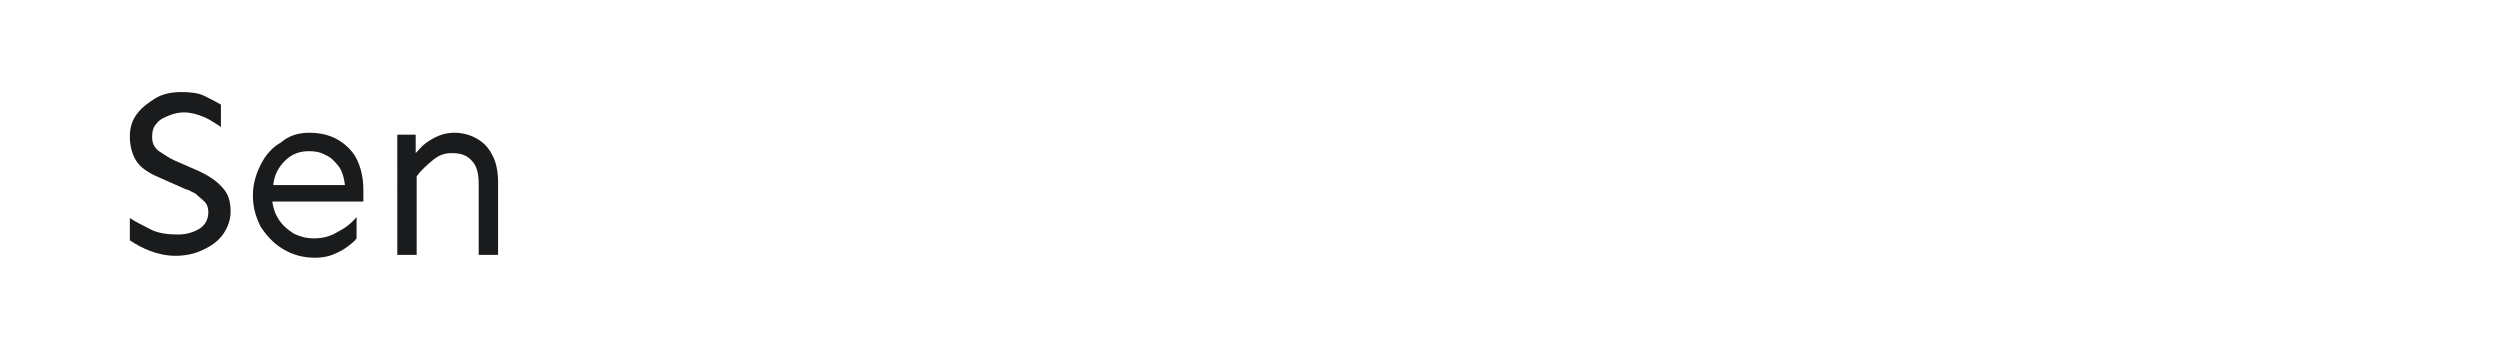 <?xml version="1.0" encoding="utf-8"?>
<!-- Generator: Adobe Illustrator 21.1.0, SVG Export Plug-In . SVG Version: 6.00 Build 0)  -->
<svg version="1.1" id="图层_1" xmlns="http://www.w3.org/2000/svg" xmlns:xlink="http://www.w3.org/1999/xlink" x="0px" y="0px"
	 width="258px" height="36px" viewBox="0 0 258 36" style="enable-background:new 0 0 258 36;" xml:space="preserve">
<style type="text/css">
	.st0{fill:#1A1B1C;}
</style>
<g>
	<path class="st0" d="M18.7,9.5c1,0,1.8,0.1,2.4,0.4s1.2,0.6,1.7,0.9v2.3c-0.5-0.3-1-0.7-1.7-1s-1.4-0.5-2.1-0.5
		c-0.5,0-1,0.1-1.5,0.3c-0.5,0.2-1,0.4-1.3,0.8c-0.4,0.4-0.5,0.9-0.5,1.4c0,0.7,0.2,1.1,0.7,1.5c0.5,0.3,1,0.7,1.7,1l2.3,1
		c1.1,0.5,2,1.1,2.5,1.7c0.6,0.6,0.9,1.4,0.9,2.5c0,0.9-0.3,1.7-0.8,2.4s-1.2,1.2-2.1,1.6c-0.8,0.4-1.8,0.6-2.8,0.6
		c-0.9,0-1.8-0.2-2.6-0.5c-0.8-0.3-1.5-0.7-2.1-1.1v-2.3c0.6,0.4,1.4,0.8,2.2,1.2c0.8,0.4,1.8,0.5,2.8,0.5c0.8,0,1.5-0.2,2.2-0.6
		c0.6-0.4,0.9-1,0.9-1.7c0-0.4-0.1-0.8-0.4-1.1s-0.6-0.5-0.9-0.8c-0.4-0.2-0.7-0.4-1.1-0.5l-2.7-1.2c-1.2-0.5-2-1.1-2.4-1.8
		s-0.6-1.5-0.6-2.4c0-0.9,0.2-1.6,0.7-2.3c0.5-0.7,1.2-1.2,2-1.7C16.8,9.7,17.7,9.5,18.7,9.5z"/>
	<path class="st0" d="M31.9,13.7c1.3,0,2.3,0.3,3.1,0.8c0.8,0.5,1.5,1.2,1.9,2.1c0.4,0.9,0.6,1.9,0.6,3v1.2h-9.4
		c0.1,0.7,0.3,1.3,0.7,1.9s0.9,1,1.5,1.4c0.6,0.3,1.3,0.5,2.1,0.5c0.9,0,1.7-0.2,2.5-0.7c0.8-0.4,1.4-0.9,1.9-1.5l0,2.2
		c-0.2,0.3-0.6,0.6-1,0.9c-0.4,0.3-1,0.6-1.5,0.8s-1.2,0.3-1.8,0.3c-1.2,0-2.3-0.3-3.3-0.9s-1.7-1.4-2.3-2.3c-0.5-1-0.8-2-0.8-3.2
		c0-1.2,0.3-2.2,0.8-3.2c0.5-1,1.2-1.8,2.1-2.3C29.8,14,30.8,13.7,31.9,13.7z M31.9,15.6c-1,0-1.8,0.3-2.5,1
		c-0.7,0.7-1.1,1.5-1.2,2.5h7.4c-0.1-0.8-0.3-1.5-0.7-2c-0.4-0.5-0.8-0.9-1.3-1.1C33.1,15.7,32.5,15.6,31.9,15.6z"/>
	<path class="st0" d="M42.9,13.9v1.9c0.3-0.3,0.6-0.7,1-1c0.4-0.3,0.9-0.6,1.4-0.8s1-0.3,1.6-0.3c0.8,0,1.6,0.2,2.3,0.6
		c0.7,0.4,1.2,0.9,1.6,1.7c0.4,0.7,0.6,1.7,0.6,2.8v7.5h-2l0-7.3c0-1.1-0.2-1.9-0.7-2.4c-0.5-0.6-1.2-0.8-2.1-0.8
		c-0.7,0-1.3,0.2-1.9,0.7c-0.6,0.5-1.2,1-1.7,1.7v8.1h-2V13.9L42.9,13.9L42.9,13.9z"/>
</g>
</svg>
